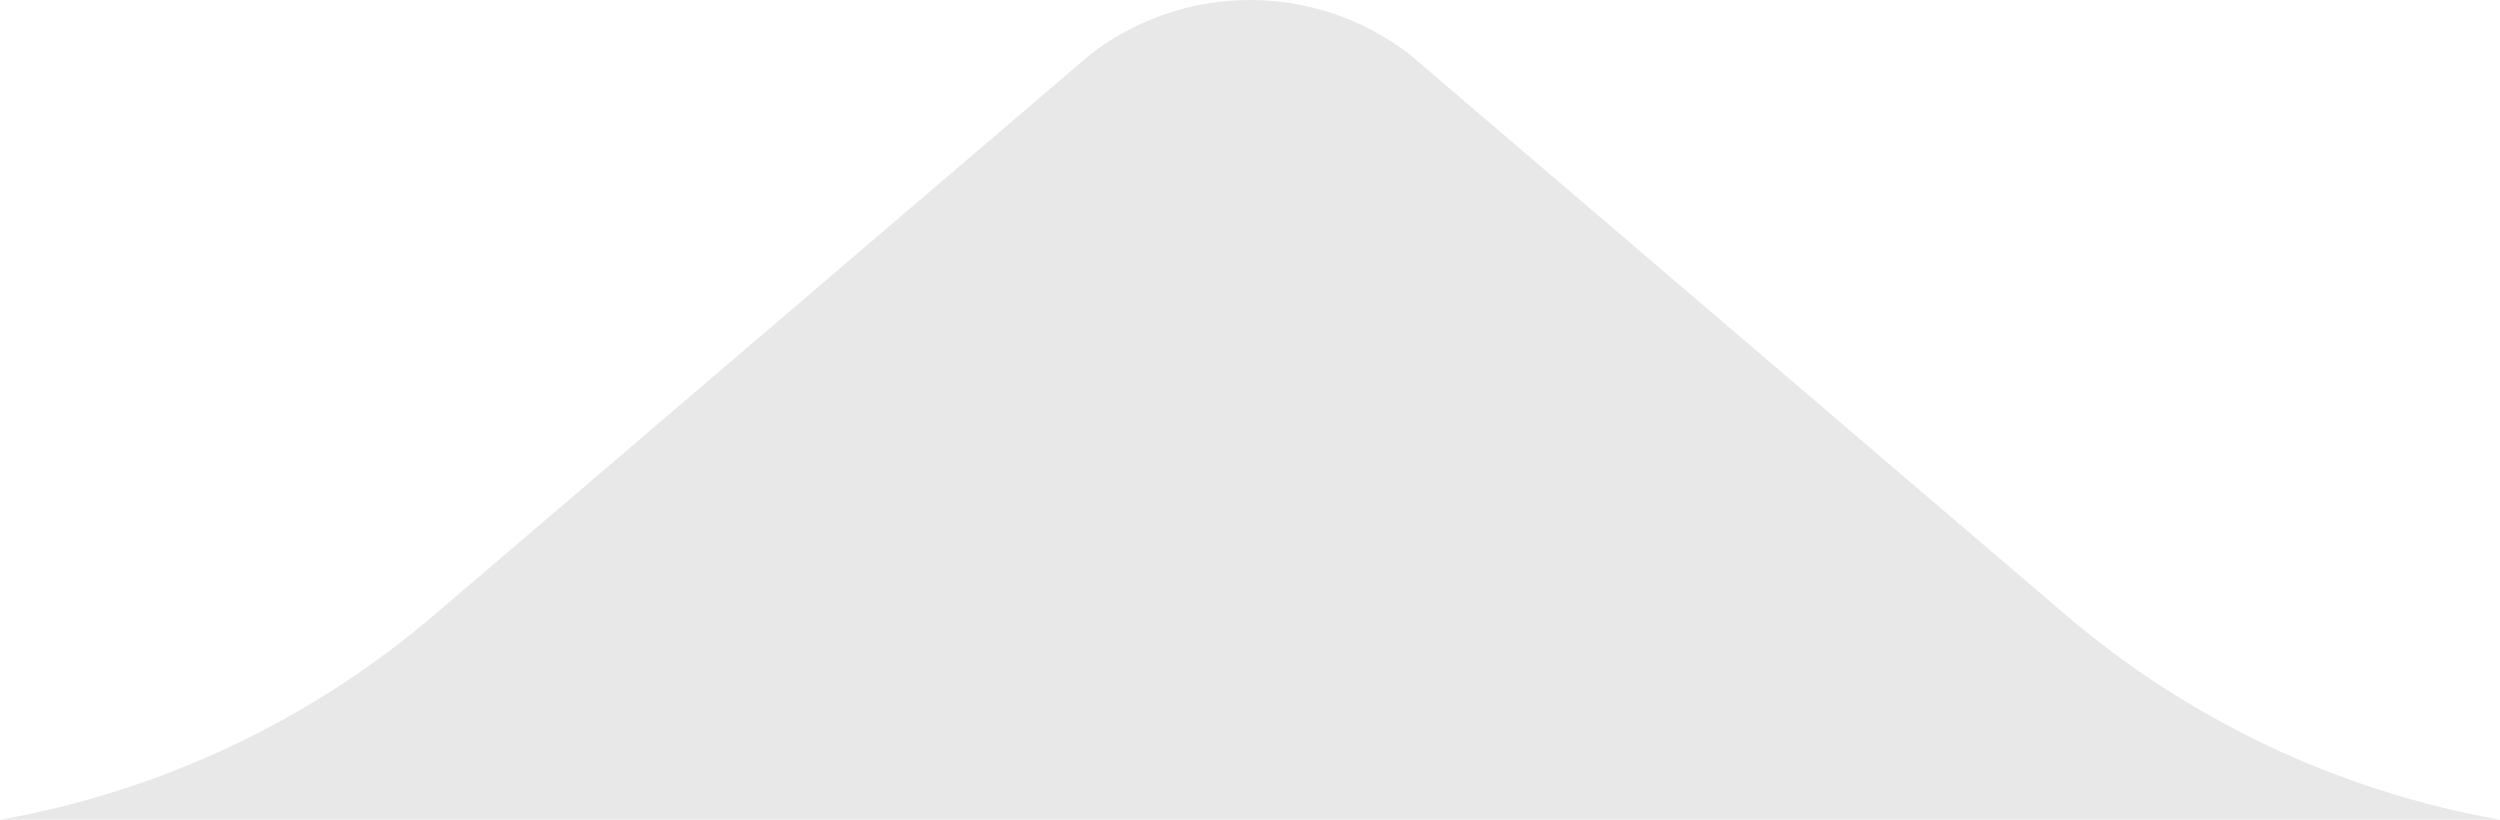 <svg width="122" height="40" viewBox="0 0 122 40" fill="none" xmlns="http://www.w3.org/2000/svg">
<path d="M122 40.001C114.162 38.617 106.837 35.161 100.788 29.992L68.796 2.659C64.205 -0.886 57.795 -0.886 53.204 2.659L21.212 29.992C15.163 35.161 7.838 38.615 0 40.001H4.836H122Z" fill="#E8E8E8"/>
</svg>
